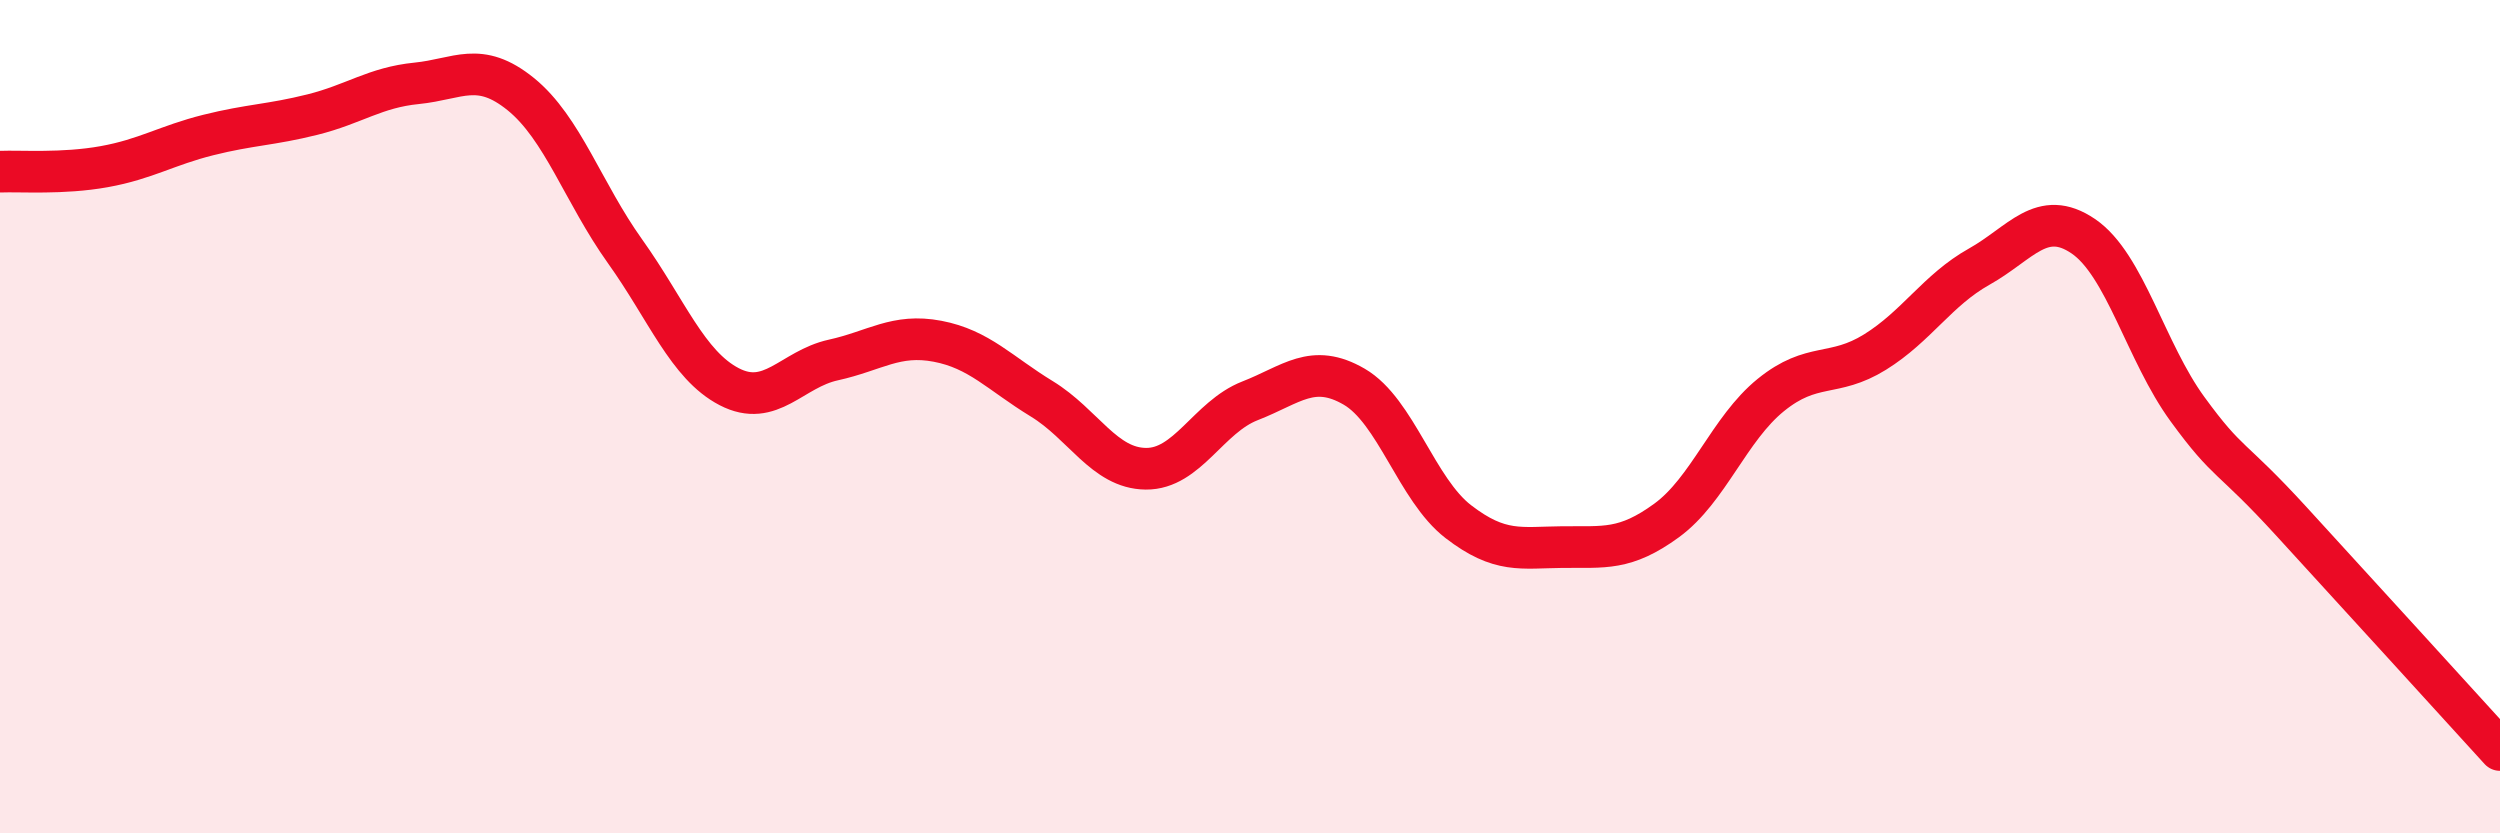 
    <svg width="60" height="20" viewBox="0 0 60 20" xmlns="http://www.w3.org/2000/svg">
      <path
        d="M 0,4.12 C 0.5,4.1 1.5,4.18 2.5,4 C 3.5,3.82 4,3.49 5,3.24 C 6,2.99 6.5,3 7.5,2.75 C 8.5,2.5 9,2.1 10,2 C 11,1.9 11.5,1.45 12.5,2.26 C 13.5,3.07 14,4.63 15,6.03 C 16,7.43 16.5,8.76 17.5,9.28 C 18.5,9.8 19,8.86 20,8.64 C 21,8.42 21.5,8 22.5,8.19 C 23.5,8.38 24,8.96 25,9.57 C 26,10.18 26.5,11.24 27.5,11.25 C 28.5,11.26 29,10.01 30,9.62 C 31,9.23 31.5,8.7 32.5,9.28 C 33.5,9.86 34,11.75 35,12.52 C 36,13.29 36.5,13.14 37.5,13.13 C 38.5,13.12 39,13.22 40,12.49 C 41,11.76 41.5,10.29 42.5,9.48 C 43.5,8.67 44,9.07 45,8.45 C 46,7.83 46.5,6.96 47.5,6.4 C 48.5,5.84 49,4.99 50,5.67 C 51,6.35 51.5,8.45 52.5,9.82 C 53.5,11.19 53.5,10.88 55,12.52 C 56.5,14.16 59,16.9 60,18L60 20L0 20Z"
        fill="#EB0A25"
        opacity="0.1"
        stroke-linecap="round"
        stroke-linejoin="round"
      />
      <path
        d="M 0,4.12 C 0.5,4.1 1.5,4.18 2.5,4 C 3.5,3.82 4,3.49 5,3.24 C 6,2.99 6.5,3 7.5,2.75 C 8.5,2.5 9,2.1 10,2 C 11,1.9 11.5,1.45 12.5,2.26 C 13.5,3.07 14,4.63 15,6.03 C 16,7.43 16.5,8.76 17.5,9.28 C 18.5,9.8 19,8.86 20,8.64 C 21,8.42 21.5,8 22.5,8.19 C 23.5,8.38 24,8.96 25,9.57 C 26,10.18 26.5,11.24 27.5,11.25 C 28.5,11.26 29,10.01 30,9.62 C 31,9.23 31.5,8.7 32.5,9.28 C 33.5,9.86 34,11.75 35,12.52 C 36,13.29 36.5,13.14 37.5,13.13 C 38.5,13.12 39,13.22 40,12.49 C 41,11.76 41.5,10.29 42.5,9.48 C 43.5,8.67 44,9.07 45,8.45 C 46,7.83 46.5,6.96 47.5,6.4 C 48.5,5.84 49,4.99 50,5.67 C 51,6.35 51.5,8.45 52.5,9.82 C 53.5,11.19 53.5,10.88 55,12.52 C 56.5,14.16 59,16.9 60,18"
        stroke="#EB0A25"
        stroke-width="1"
        fill="none"
        stroke-linecap="round"
        stroke-linejoin="round"
      />
    </svg>
  